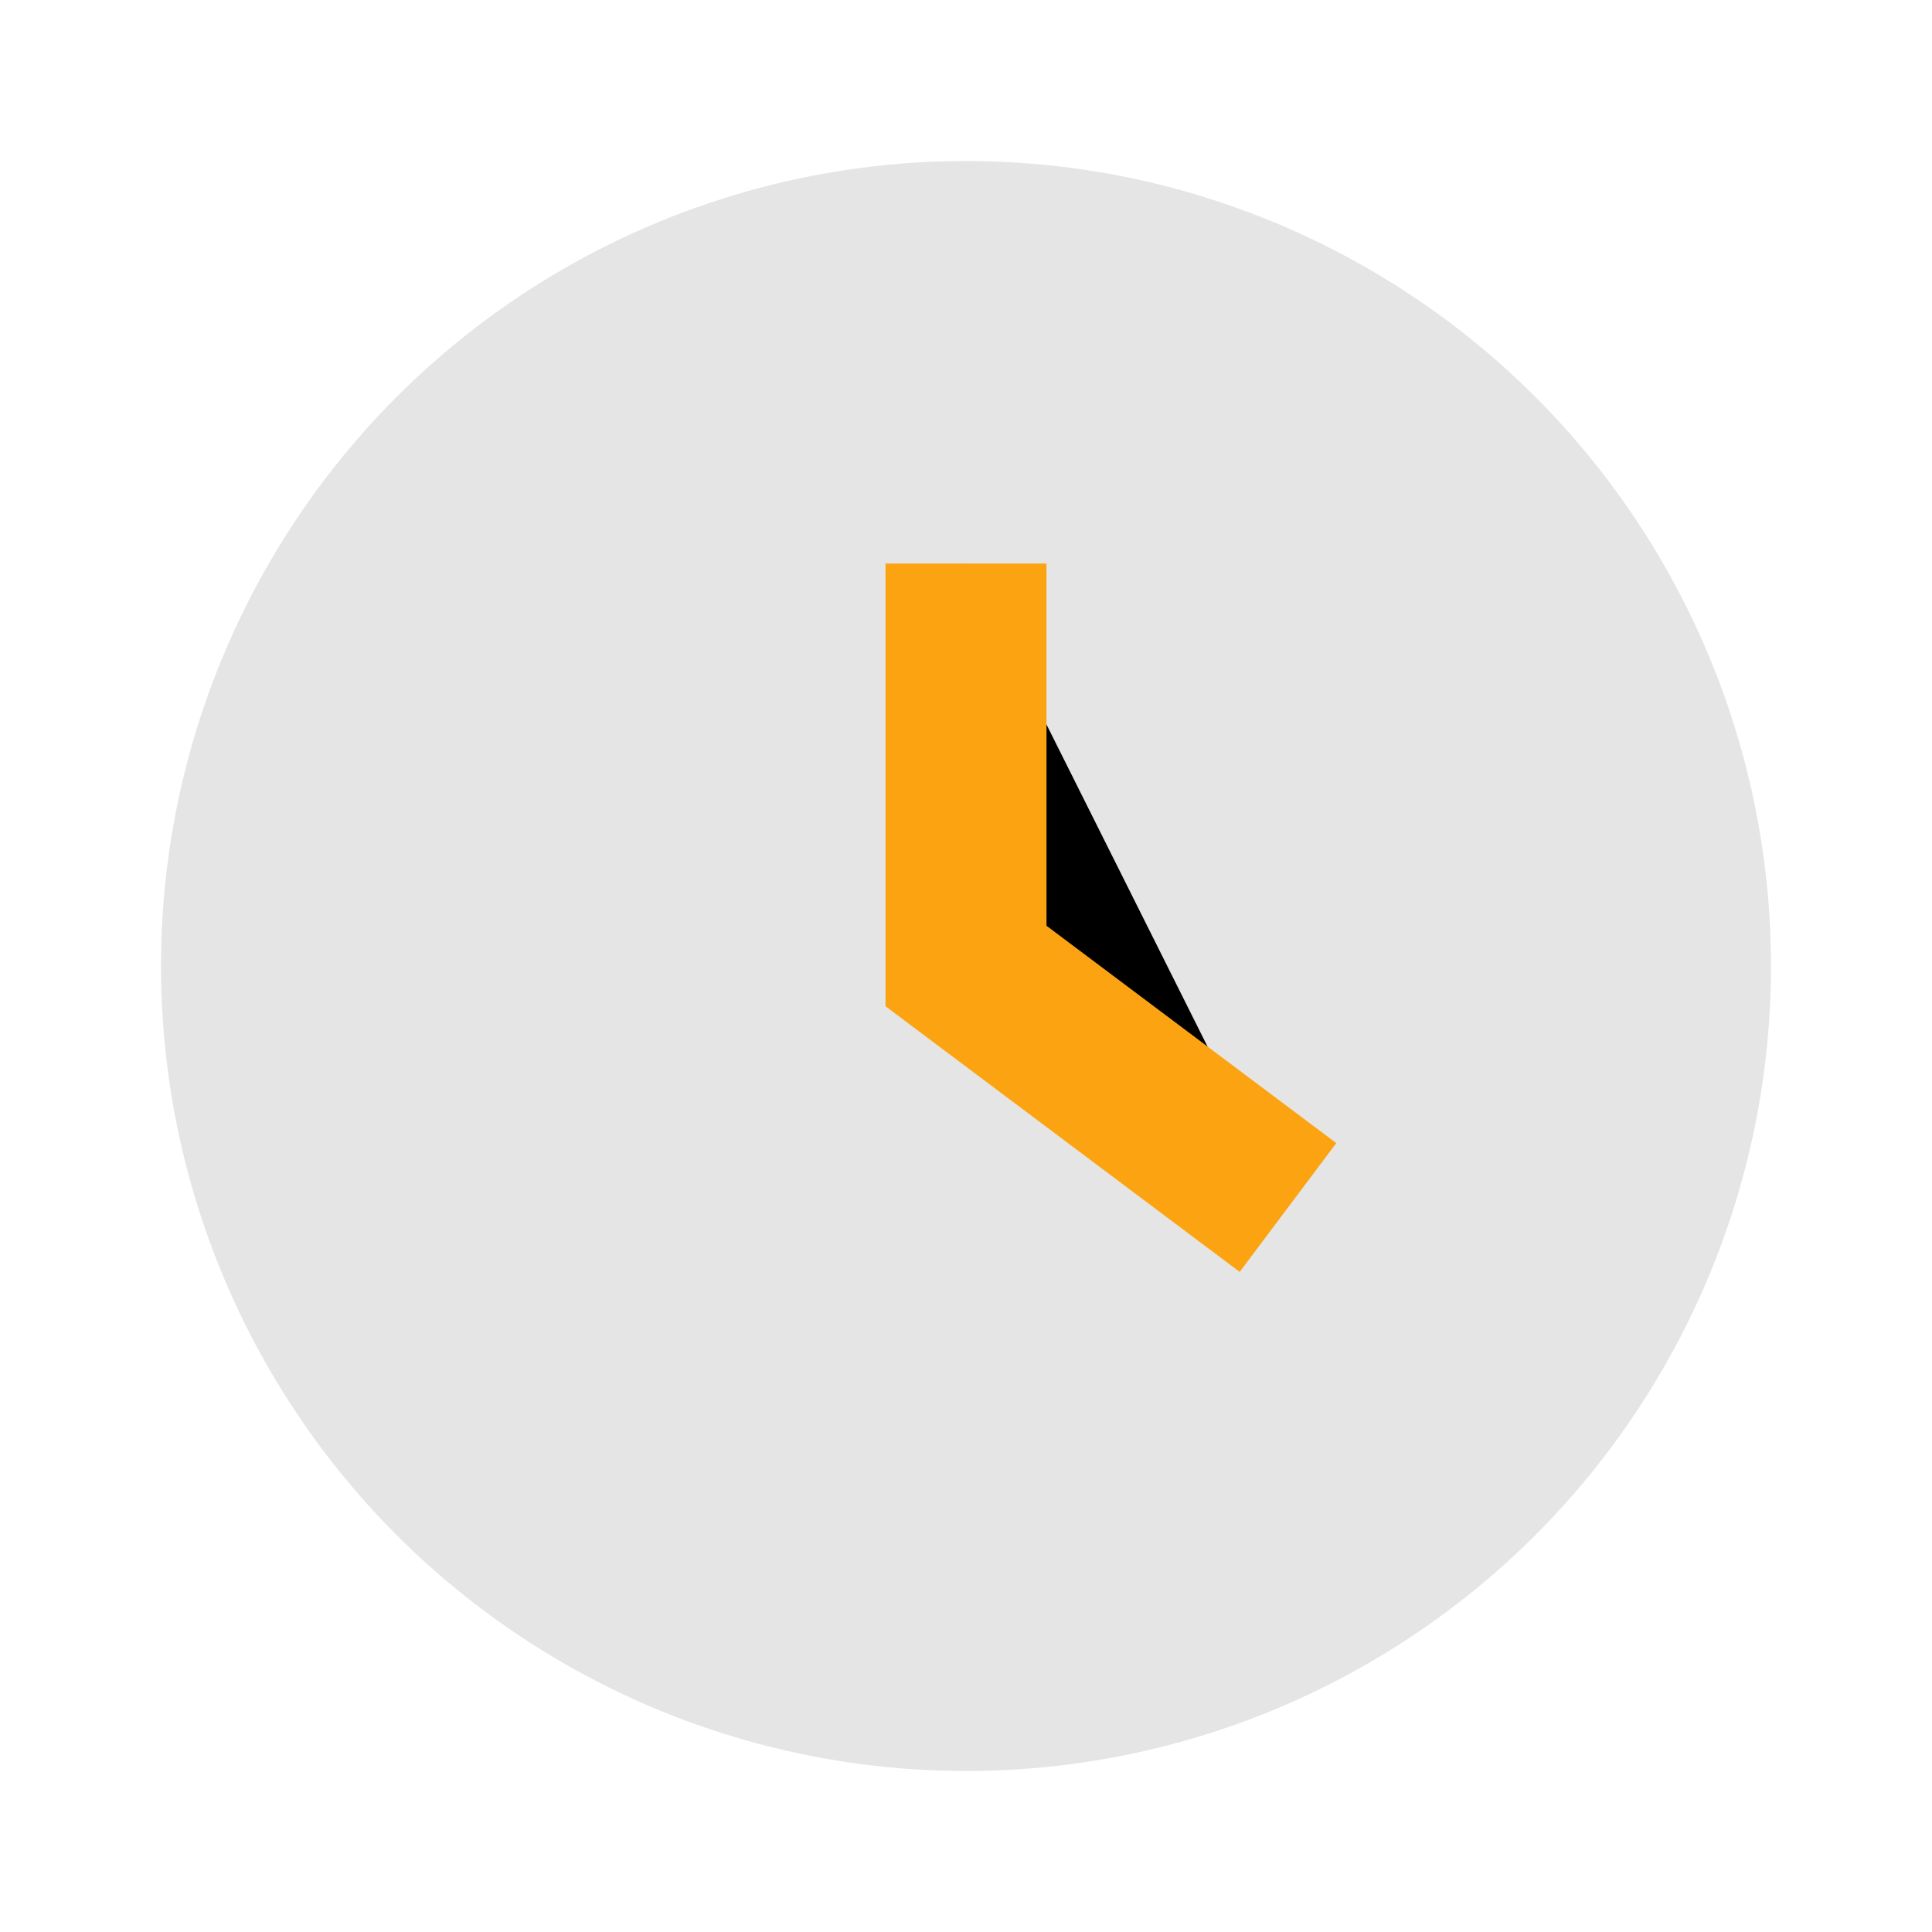 <?xml version="1.0" encoding="UTF-8"?>
<svg xmlns="http://www.w3.org/2000/svg" width="24" height="24" viewBox="0 0 24 24"><circle cx="12" cy="12" r="10" fill="#E5E5E5"/><path d="M12 7v5l4 3" stroke="#FCA311" stroke-width="2"/></svg>